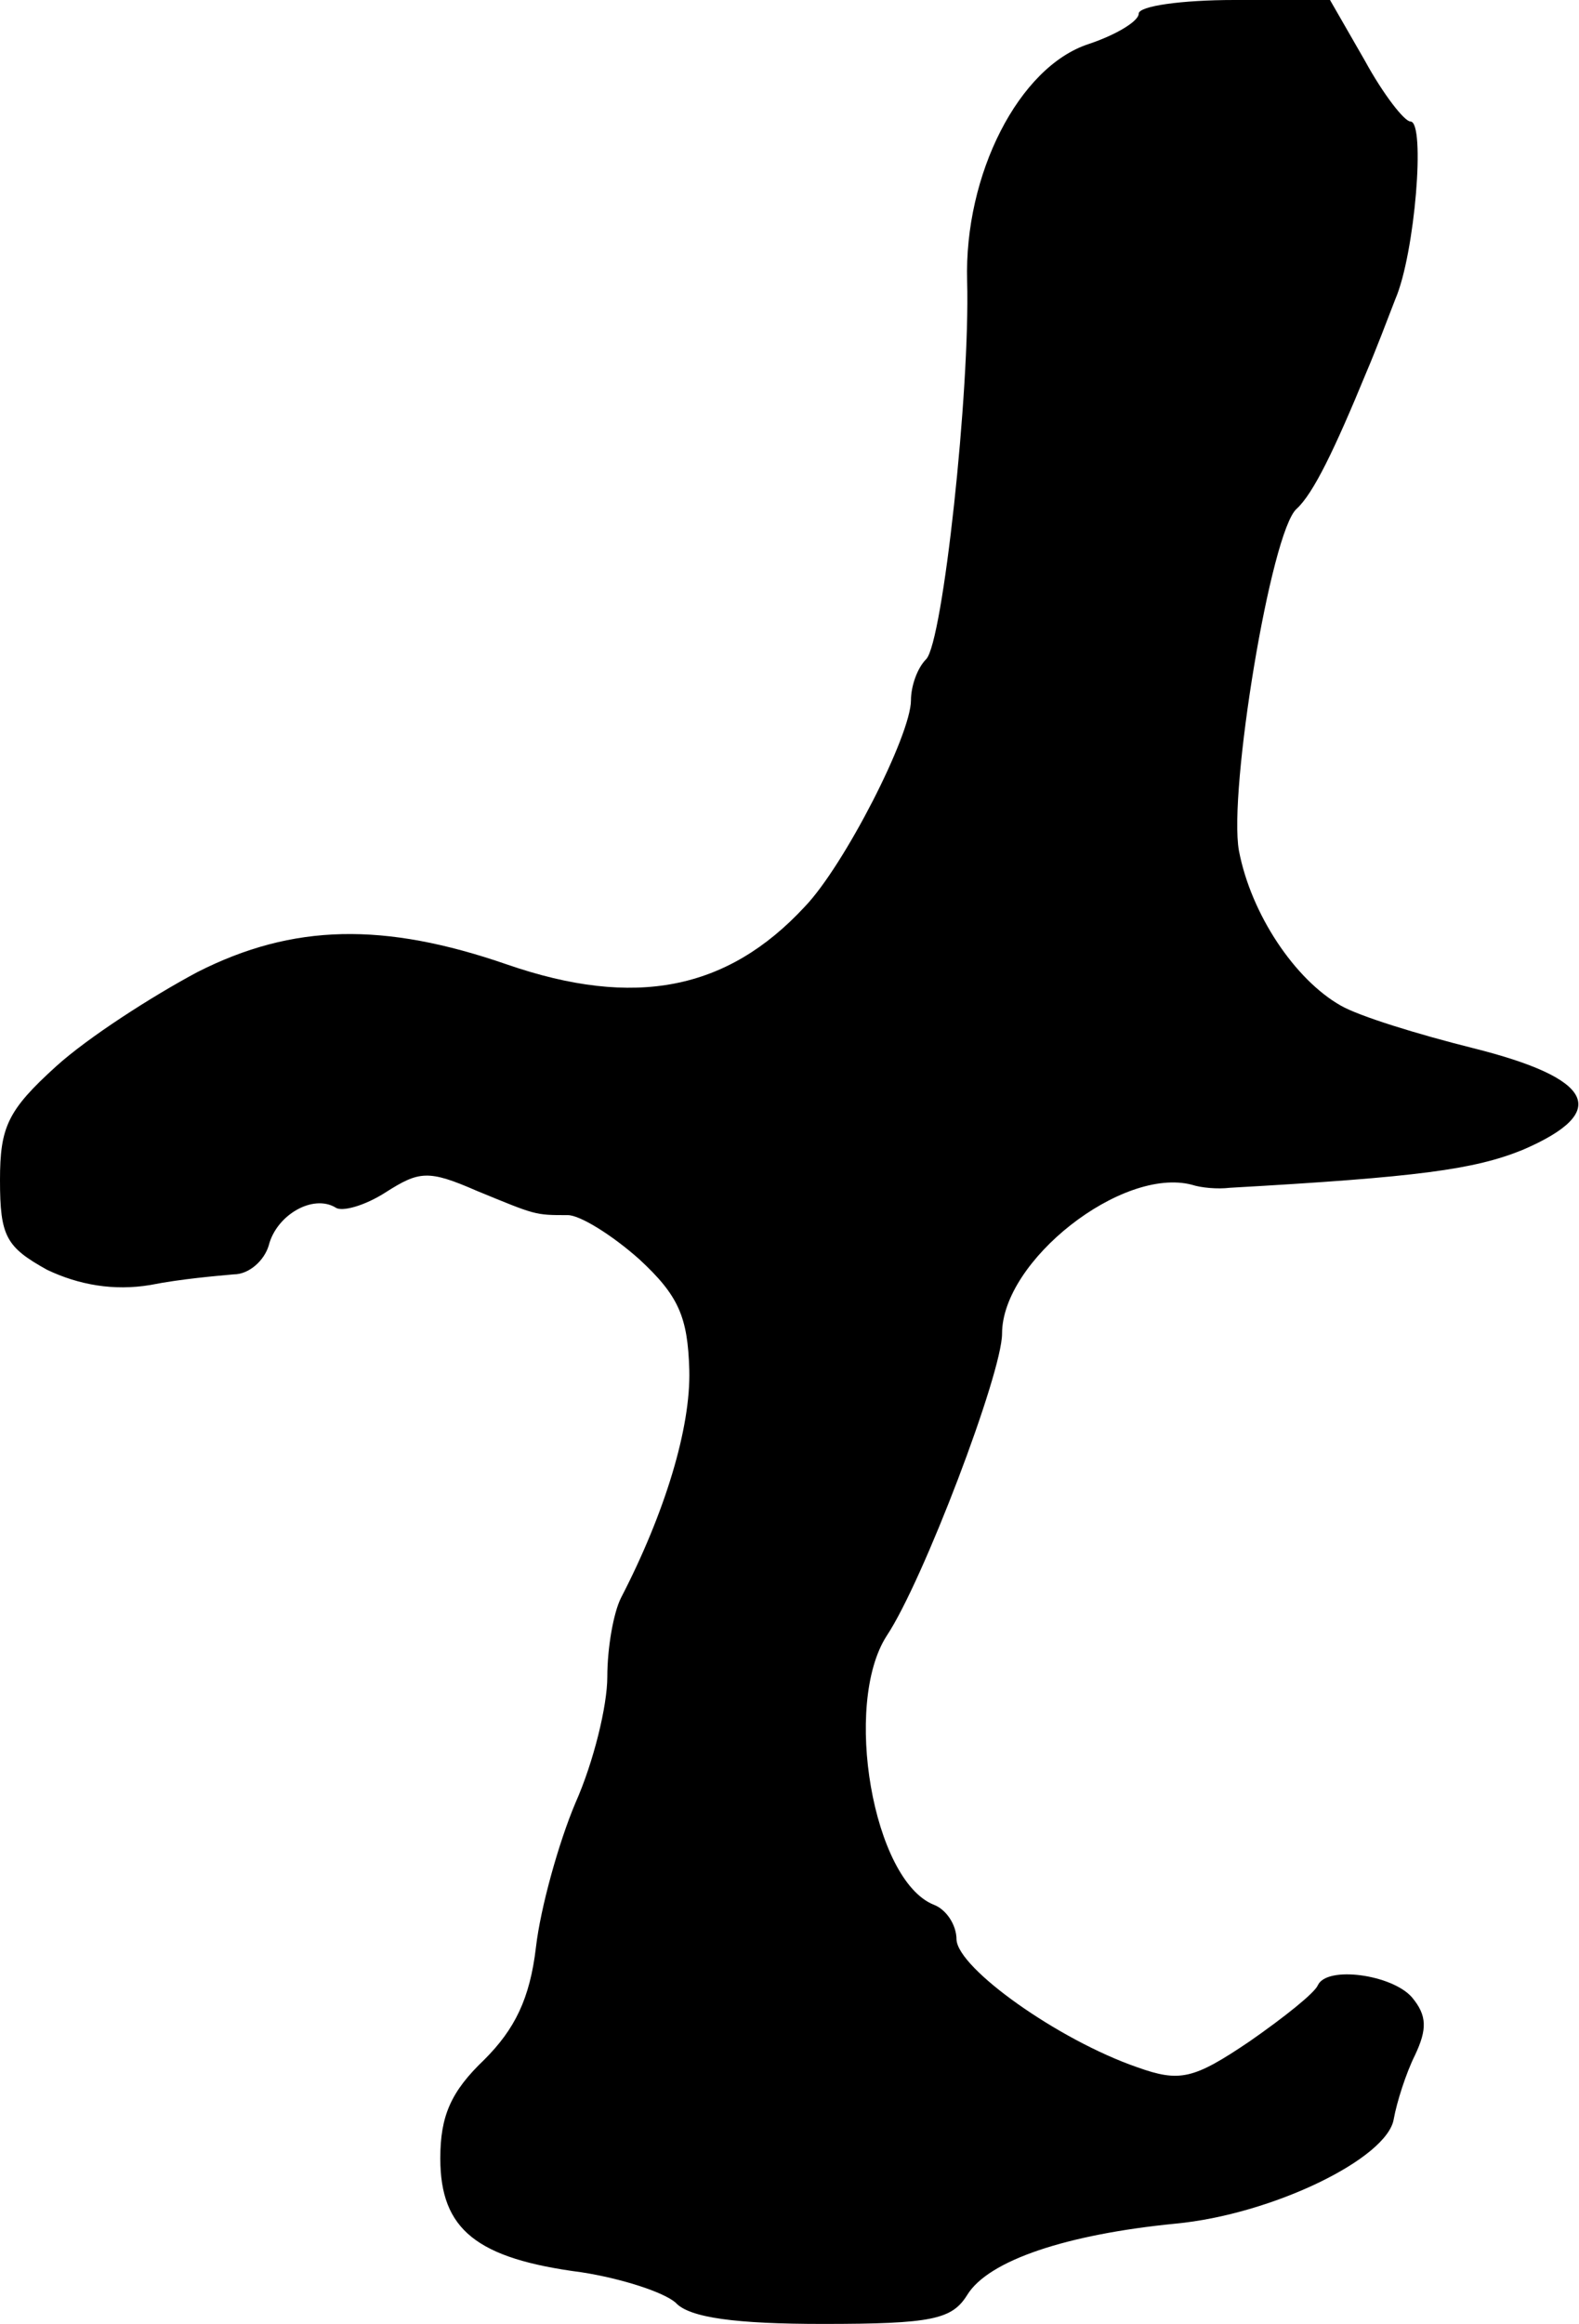 <?xml version="1.0" standalone="no"?>
<!DOCTYPE svg PUBLIC "-//W3C//DTD SVG 20010904//EN"
 "http://www.w3.org/TR/2001/REC-SVG-20010904/DTD/svg10.dtd">
<svg version="1.0" xmlns="http://www.w3.org/2000/svg"
 width="104pt" height="153pt" viewBox="0 0 104 153"
 preserveAspectRatio="xMidYMid meet">
<g transform="translate(0,153) scale(0.1,-0.1)"
fill="#000000" stroke="none">
<path d="M750 1521 c0 -5 -15 -14 -33 -20 -46 -15 -82 -86 -80 -156 2 -72 -16
-238 -27 -249 -6 -6 -10 -18 -10 -27 0 -23 -44 -109 -70 -136 -51 -55 -112
-67 -196 -38 -81 28 -141 27 -204 -5 -30 -16 -72 -43 -93 -62 -32 -29 -37 -40
-37 -75 0 -37 4 -44 31 -59 21 -10 44 -14 68 -10 20 4 44 6 55 7 10 0 20 9 23
19 5 20 29 34 44 25 4 -3 19 1 33 10 22 14 28 15 60 1 39 -16 38 -16 60 -16 8
0 29 -13 47 -29 26 -24 32 -38 33 -73 1 -38 -16 -94 -45 -150 -5 -10 -9 -33
-9 -52 0 -19 -9 -56 -21 -83 -11 -26 -23 -69 -26 -95 -4 -34 -14 -54 -34 -74
-22 -21 -29 -37 -29 -65 0 -47 24 -66 93 -75 26 -4 54 -13 62 -20 9 -10 40
-14 97 -14 72 0 85 3 95 19 14 23 66 40 137 47 64 6 140 43 144 69 2 11 8 30
14 42 8 17 8 26 -2 38 -13 15 -56 21 -62 8 -2 -5 -22 -21 -45 -37 -37 -25 -46
-27 -74 -17 -52 18 -118 65 -119 84 0 10 -7 20 -15 23 -40 16 -60 132 -31 177
24 36 76 173 76 199 0 48 79 110 125 98 6 -2 17 -3 25 -2 124 7 161 12 193 25
58 25 47 47 -33 67 -36 9 -75 21 -87 28 -30 17 -59 60 -67 102 -7 39 21 210
38 225 11 10 25 39 46 90 6 14 14 35 19 48 13 30 20 117 10 117 -4 0 -18 18
-30 40 l-23 40 -63 0 c-35 0 -63 -4 -63 -9z"/>
</g>
</svg>
